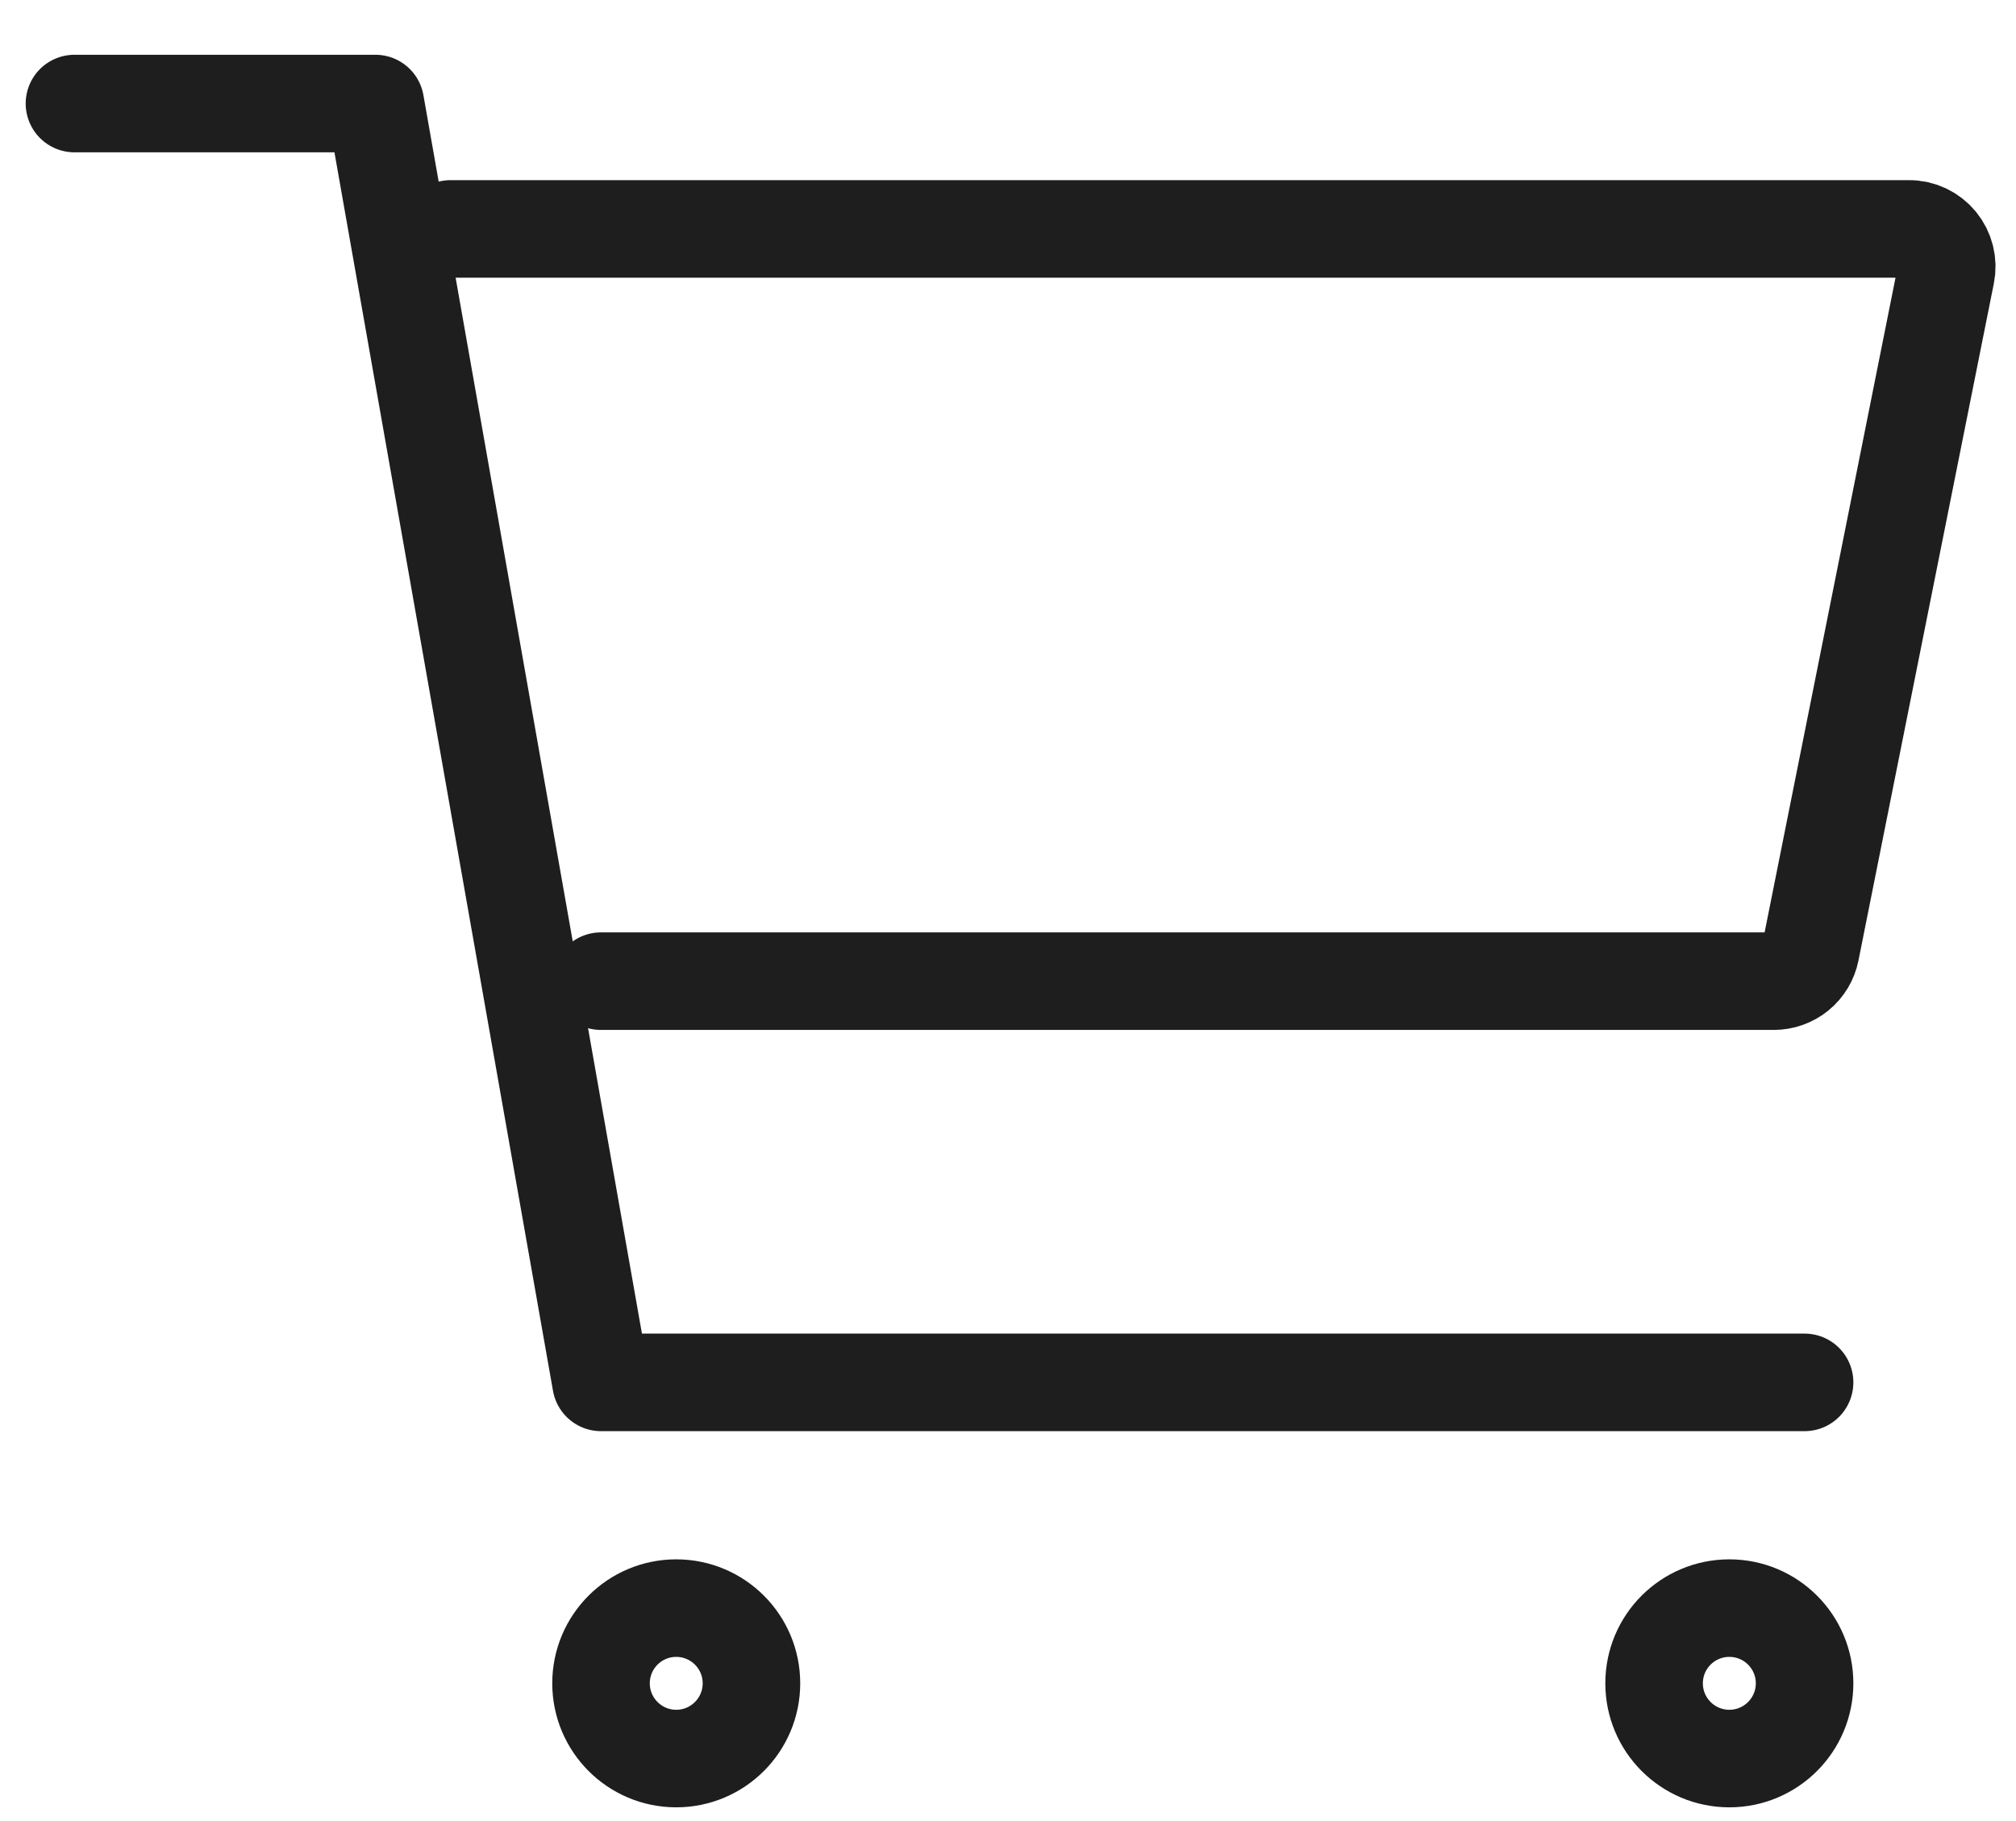<svg width="31" height="28" viewBox="0 0 31 28" fill="none" xmlns="http://www.w3.org/2000/svg">
<path d="M10.398 27.039C11.037 27.039 11.555 26.521 11.555 25.882C11.555 25.243 11.037 24.726 10.398 24.726C9.76 24.726 9.242 25.243 9.242 25.882C9.242 26.521 9.76 27.039 10.398 27.039Z" stroke="#1E1E1E" stroke-width="1.5" stroke-linecap="round" stroke-linejoin="round"/>
<path d="M26.592 27.039C27.231 27.039 27.749 26.521 27.749 25.882C27.749 25.243 27.231 24.726 26.592 24.726C25.953 24.726 25.435 25.243 25.435 25.882C25.435 26.521 25.953 27.039 26.592 27.039Z" stroke="#1E1E1E" stroke-width="1.5" stroke-linecap="round" stroke-linejoin="round"/>
<path d="M1.145 1.592H5.772L9.242 21.255H27.749" stroke="#1E1E1E" stroke-width="1.5" stroke-linecap="round" stroke-linejoin="round"/>
<path d="M9.241 15.086H27.274C27.408 15.086 27.538 15.04 27.641 14.956C27.745 14.871 27.816 14.753 27.842 14.622L29.924 4.211C29.941 4.127 29.939 4.041 29.918 3.958C29.897 3.875 29.858 3.797 29.804 3.731C29.75 3.665 29.681 3.612 29.604 3.575C29.526 3.538 29.442 3.519 29.356 3.52H6.928" stroke="#1E1E1E" stroke-width="1.5" stroke-linecap="round" stroke-linejoin="round"/>
</svg>
